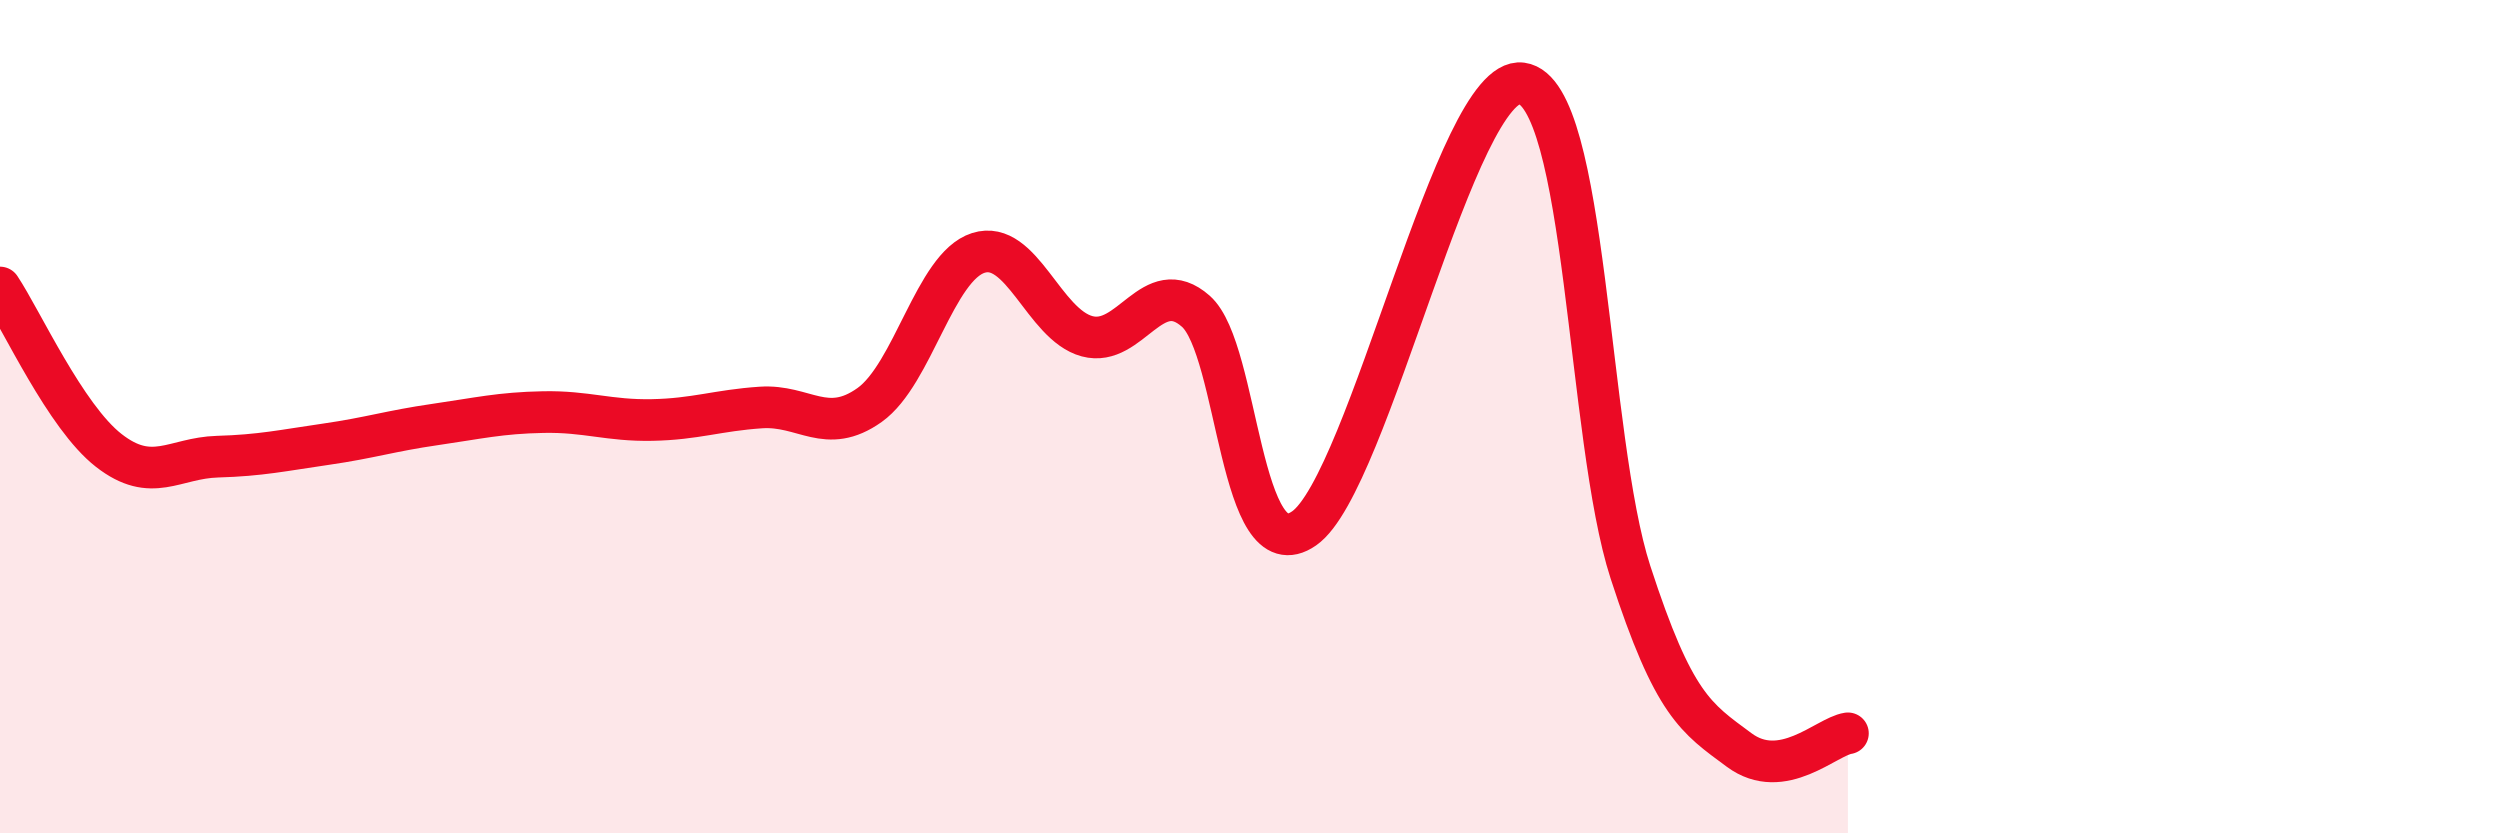 
    <svg width="60" height="20" viewBox="0 0 60 20" xmlns="http://www.w3.org/2000/svg">
      <path
        d="M 0,6.9 C 0.52,7.68 1.57,10 2.61,10.81 C 3.65,11.62 4.18,10.99 5.22,10.96 C 6.26,10.93 6.79,10.81 7.83,10.66 C 8.87,10.51 9.39,10.34 10.43,10.19 C 11.47,10.04 12,9.91 13.04,9.89 C 14.08,9.87 14.61,10.1 15.65,10.08 C 16.69,10.06 17.22,9.85 18.26,9.78 C 19.3,9.71 19.83,10.46 20.87,9.72 C 21.91,8.98 22.44,6.4 23.48,6.07 C 24.52,5.74 25.05,7.79 26.09,8.07 C 27.13,8.35 27.66,6.55 28.7,7.47 C 29.74,8.39 29.74,13.77 31.3,12.68 C 32.86,11.59 34.95,1.79 36.52,2 C 38.09,2.21 38.09,10.53 39.13,13.73 C 40.17,16.93 40.7,17.23 41.74,18 C 42.78,18.77 43.83,17.68 44.35,17.6L44.35 20L0 20Z"
        fill="#EB0A25"
        opacity="0.1"
        stroke-linecap="round"
        stroke-linejoin="round"
      />
      <path
        d="M 0,6.9 C 0.52,7.68 1.57,10 2.61,10.81 C 3.65,11.62 4.18,10.99 5.22,10.96 C 6.26,10.93 6.79,10.81 7.83,10.66 C 8.87,10.51 9.39,10.34 10.43,10.19 C 11.47,10.04 12,9.91 13.04,9.89 C 14.08,9.87 14.61,10.1 15.65,10.08 C 16.69,10.06 17.22,9.85 18.26,9.78 C 19.3,9.71 19.83,10.46 20.87,9.72 C 21.91,8.98 22.44,6.4 23.48,6.07 C 24.52,5.74 25.05,7.79 26.09,8.07 C 27.13,8.35 27.66,6.55 28.7,7.47 C 29.74,8.39 29.74,13.77 31.3,12.68 C 32.86,11.59 34.95,1.79 36.52,2 C 38.09,2.21 38.09,10.53 39.13,13.73 C 40.17,16.93 40.7,17.23 41.74,18 C 42.78,18.77 43.83,17.68 44.35,17.6"
        stroke="#EB0A25"
        stroke-width="1"
        fill="none"
        stroke-linecap="round"
        stroke-linejoin="round"
      />
    </svg>
  